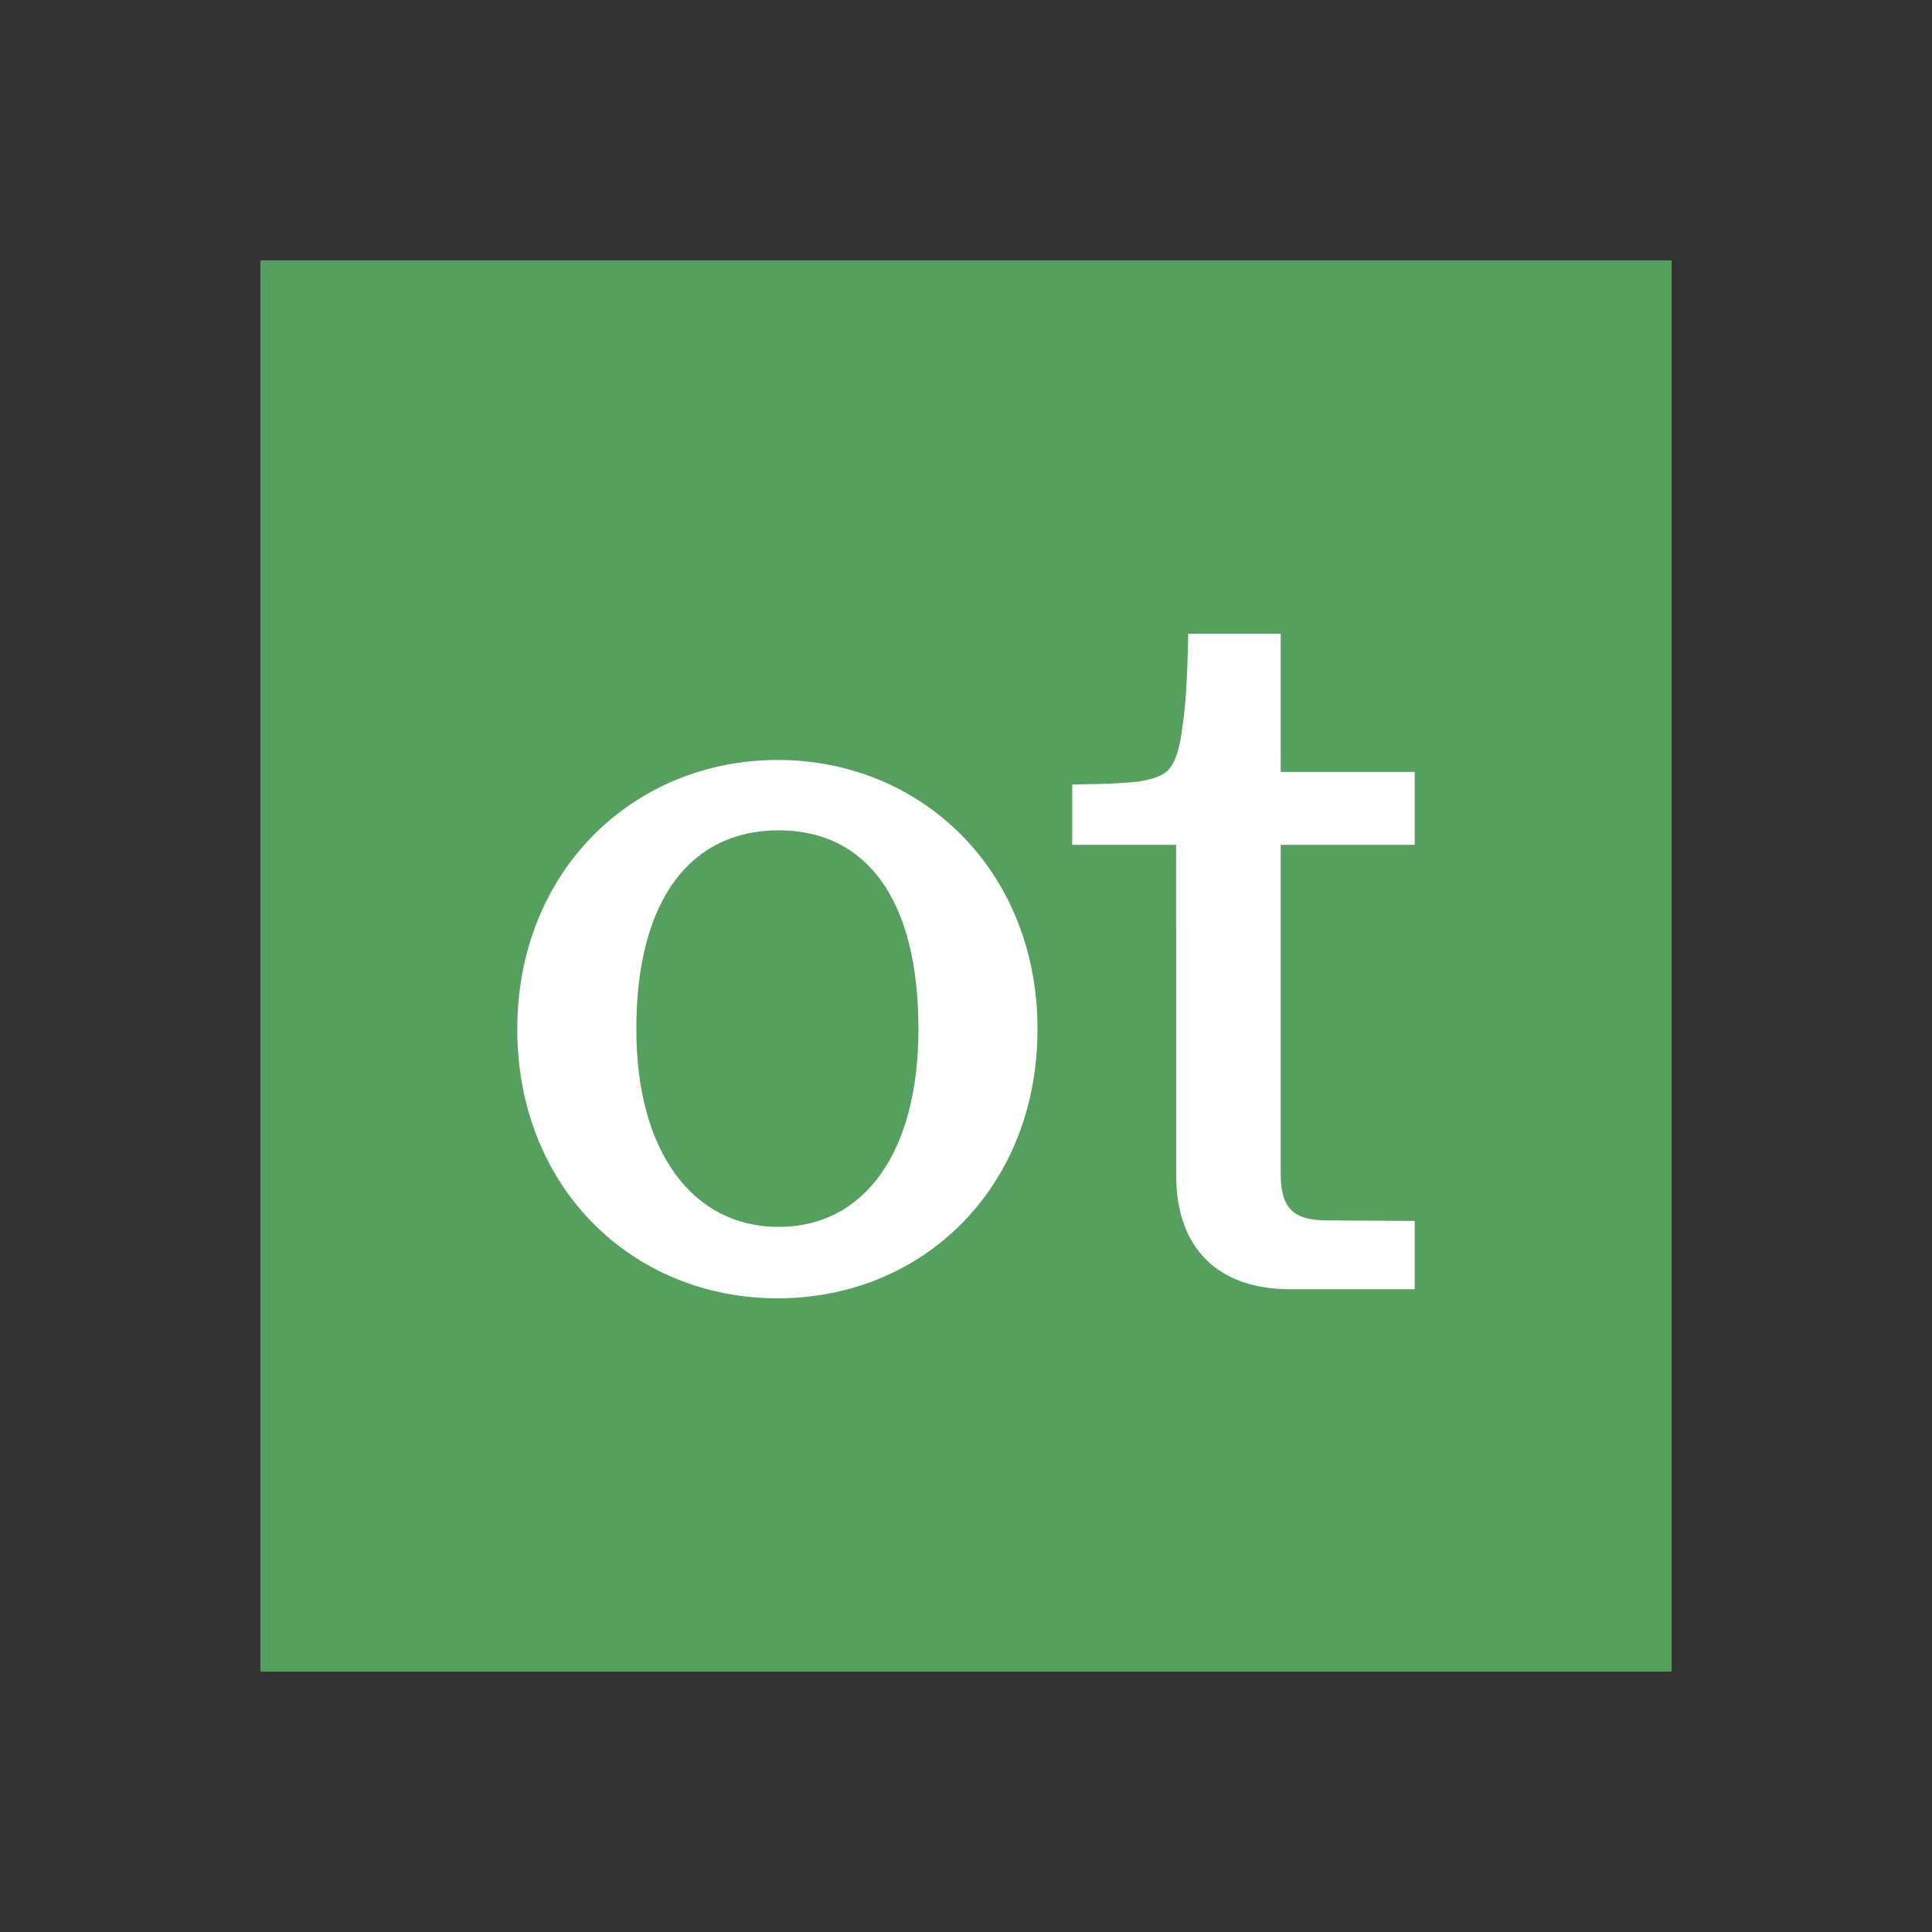 <svg width="128" height="128" viewBox="0 0 128 128" fill="none" xmlns="http://www.w3.org/2000/svg">
<rect x="0" y="0" width="128" height="128" fill="#333333" stroke="none"/>
<path d="M110.75 17.25H17.25V110.75H110.75V17.25Z" fill="#55A05E"/>
<path d="M42.158 68.183C42.158 76.311 45.895 81.285 51.589 81.285C57.284 81.285 60.849 76.311 60.849 68.183C60.849 59.471 57.318 55.011 51.589 55.011C45.861 55.011 42.158 59.471 42.158 68.183ZM68.737 68.183C68.737 78.676 61.158 86.016 51.521 86.016C41.884 86.016 34.27 78.676 34.27 68.183C34.27 57.689 41.987 50.349 51.521 50.349C61.055 50.349 68.737 57.689 68.737 68.183Z" fill="white"/>
<path d="M84.85 77.766C84.85 80.035 85.67 80.855 87.93 80.855L93.73 80.889V85.415H85.471C80.671 85.415 77.925 82.675 77.925 77.875V61.522H77.919V55.971H71.037V51.976C71.496 51.976 71.346 51.97 71.972 51.954C73.088 51.938 73.93 51.907 74.509 51.861C75.949 51.783 76.909 51.505 77.389 51.025C77.86 50.555 78.178 49.57 78.349 48.083C78.474 47.264 78.567 46.241 78.626 45.02C78.689 43.804 78.72 42.183 78.72 41.984H84.85V51.141H93.73V55.975H84.85V77.769V77.766Z" fill="white"/>
</svg>
